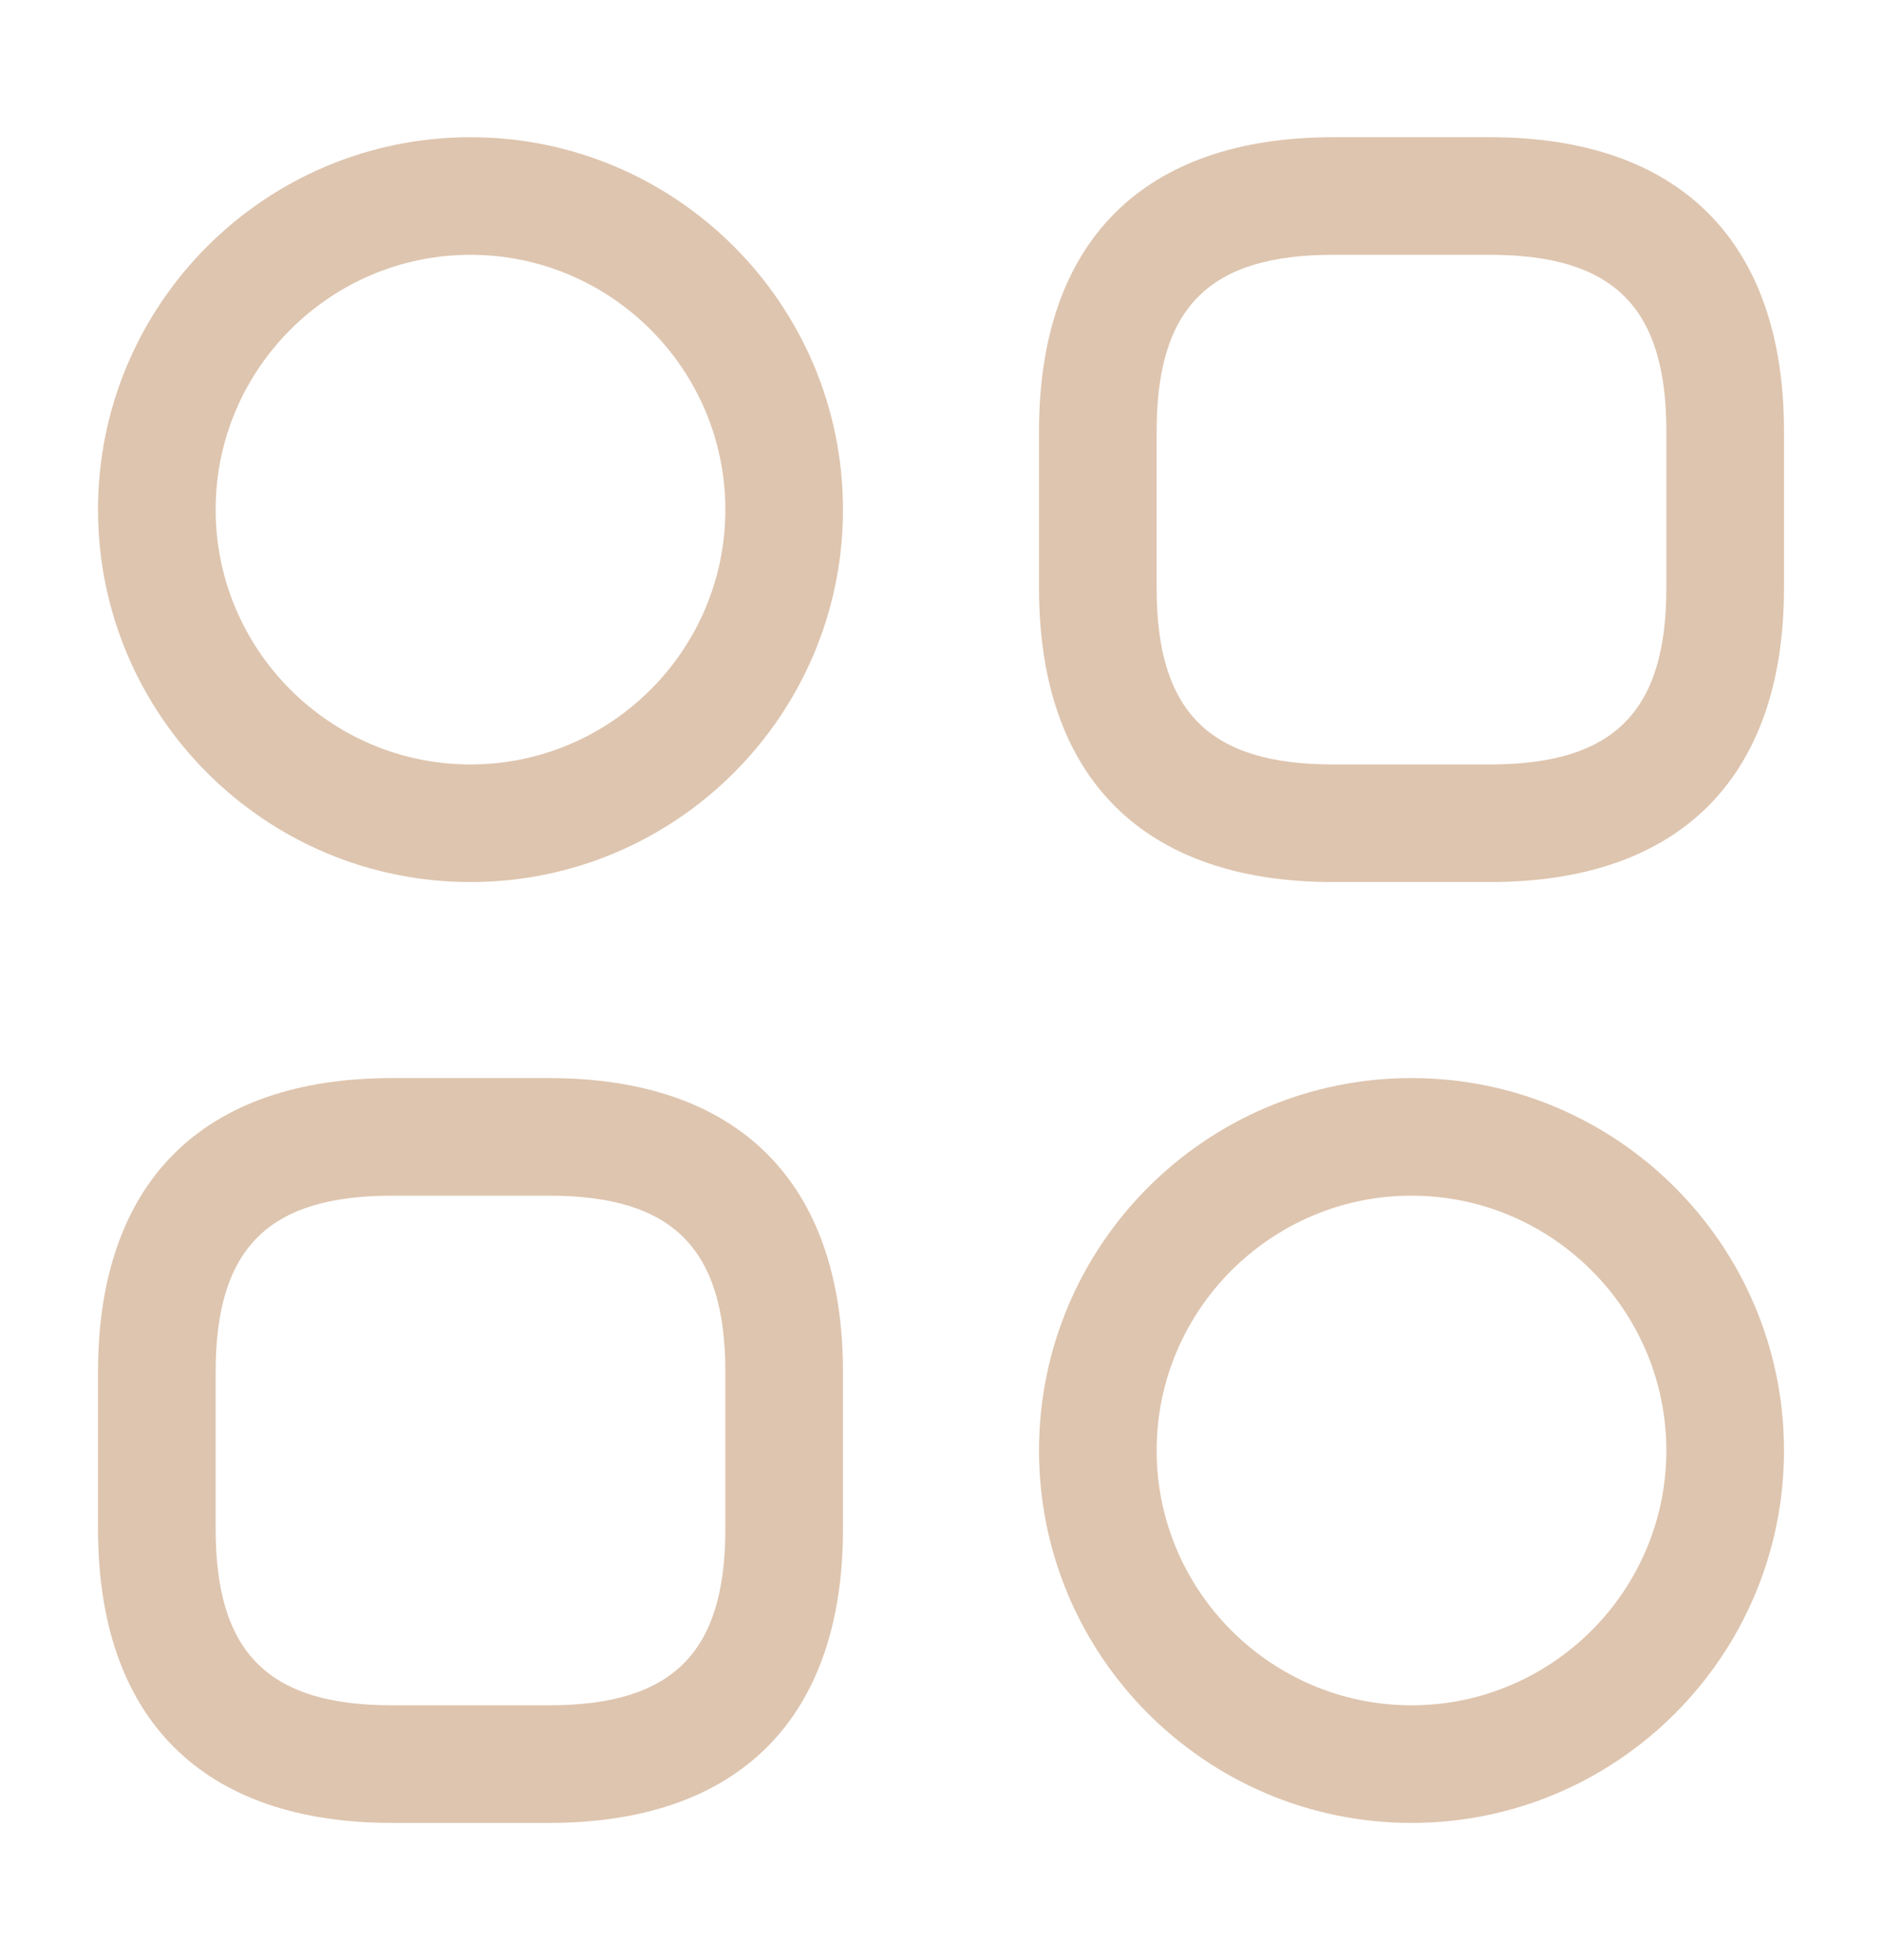 <svg width="24" height="25" viewBox="0 0 24 25" fill="none" xmlns="http://www.w3.org/2000/svg">
<path d="M19 11.25H17C14.58 11.25 13.25 9.92 13.25 7.5V5.5C13.25 3.08 14.58 1.75 17 1.75H19C21.42 1.75 22.75 3.08 22.75 5.5V7.5C22.75 9.92 21.42 11.25 19 11.25ZM17 3.25C15.42 3.25 14.75 3.92 14.75 5.5V7.5C14.75 9.08 15.42 9.75 17 9.75H19C20.58 9.75 21.25 9.08 21.25 7.5V5.5C21.25 3.92 20.58 3.25 19 3.25H17Z" fill="#DEC5AF"/>
<path d="M7 23.25H5C2.58 23.25 1.25 21.92 1.25 19.5V17.5C1.25 15.08 2.58 13.75 5 13.75H7C9.42 13.75 10.75 15.08 10.75 17.5V19.5C10.75 21.92 9.42 23.25 7 23.25ZM5 15.25C3.42 15.25 2.75 15.92 2.75 17.5V19.5C2.75 21.08 3.42 21.75 5 21.75H7C8.58 21.75 9.25 21.08 9.25 19.5V17.5C9.25 15.92 8.58 15.25 7 15.25H5Z" fill="#DEC5AF"/>
<path d="M6 11.25C3.38 11.25 1.25 9.12 1.25 6.5C1.25 3.88 3.38 1.75 6 1.75C8.62 1.75 10.75 3.88 10.75 6.5C10.75 9.12 8.62 11.25 6 11.25ZM6 3.25C4.21 3.25 2.75 4.71 2.75 6.5C2.75 8.29 4.21 9.75 6 9.75C7.79 9.75 9.25 8.29 9.25 6.5C9.25 4.71 7.79 3.25 6 3.25Z" fill="#DEC5AF"/>
<path d="M18 23.25C15.38 23.25 13.25 21.12 13.25 18.5C13.25 15.88 15.38 13.75 18 13.75C20.62 13.75 22.75 15.88 22.75 18.5C22.75 21.12 20.62 23.25 18 23.25ZM18 15.25C16.21 15.25 14.75 16.71 14.75 18.5C14.75 20.29 16.21 21.75 18 21.75C19.79 21.75 21.25 20.29 21.25 18.5C21.25 16.71 19.79 15.25 18 15.25Z" fill="#DEC5AF"/>
</svg>
